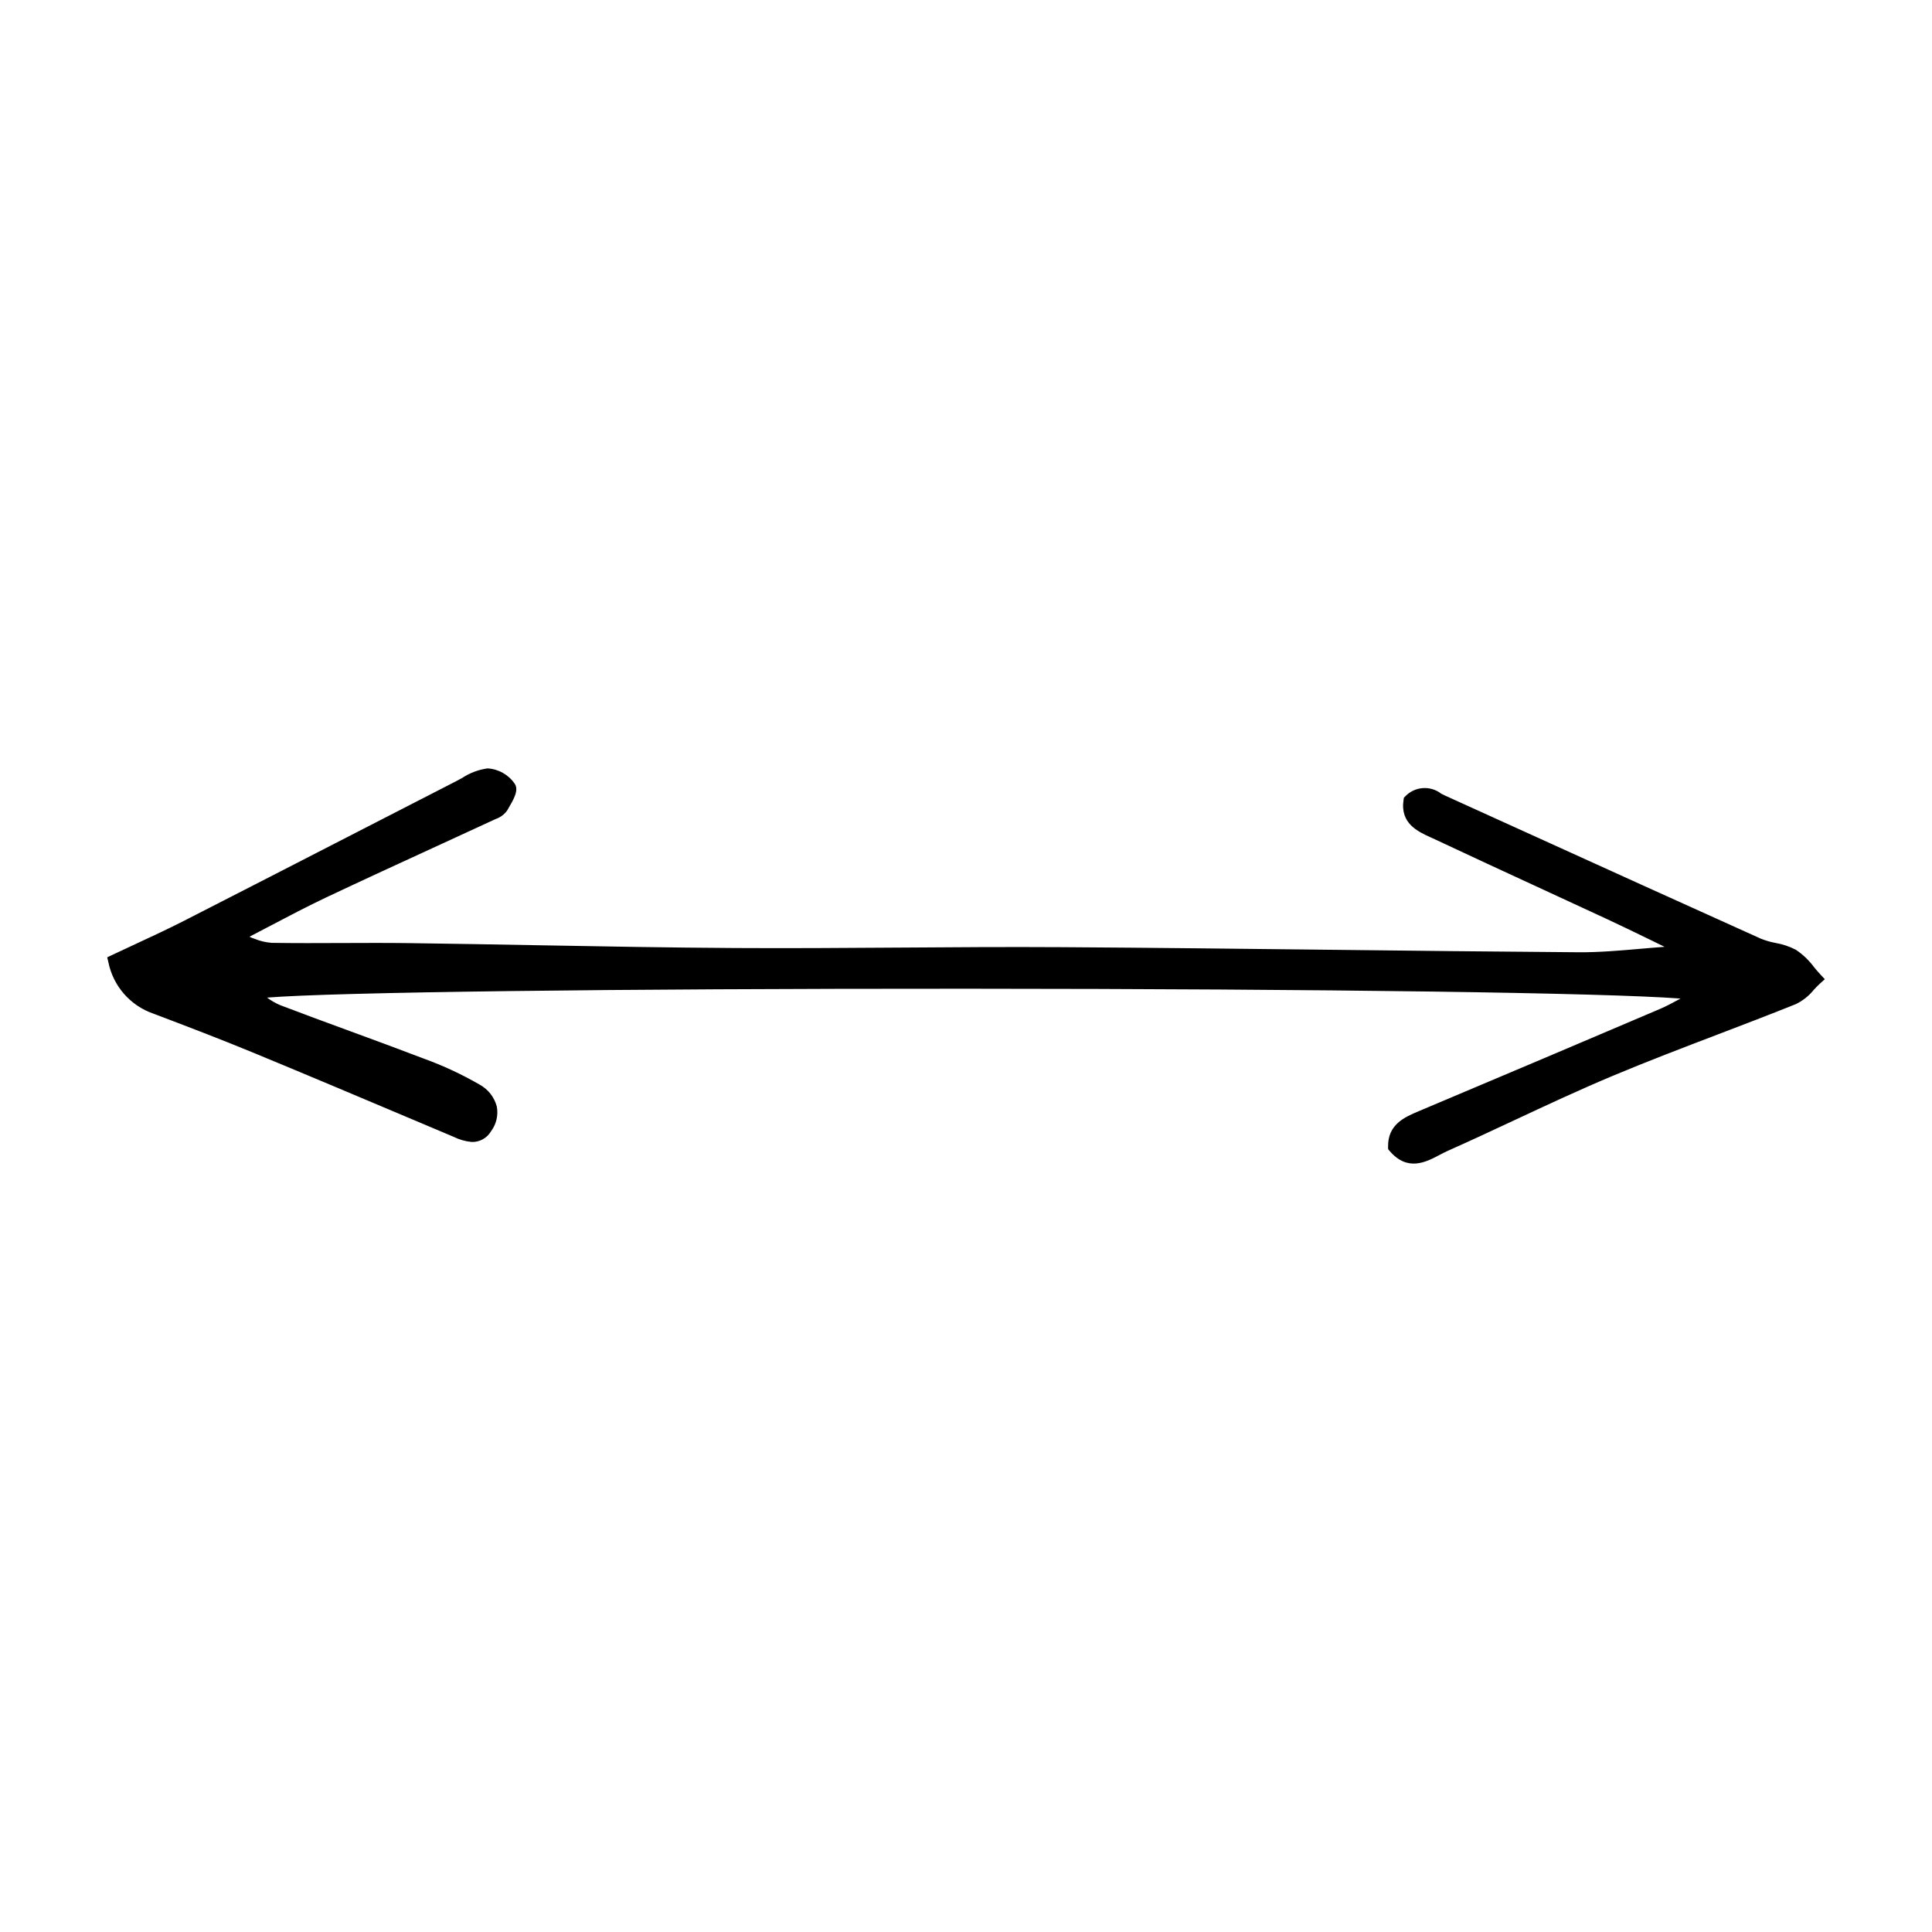 <?xml version="1.0" encoding="UTF-8"?>
<!-- Uploaded to: SVG Repo, www.svgrepo.com, Generator: SVG Repo Mixer Tools -->
<svg fill="#000000" width="800px" height="800px" version="1.1" viewBox="144 144 512 512" xmlns="http://www.w3.org/2000/svg">
 <g>
  <path d="m594.6 407.66c-16.832-4.254-373.49-4.297-384.16-0.27 2.277 1.715 4.707 3.219 7.254 4.496 12.652 4.828 25.43 9.328 38.074 14.172 5.019 1.82 9.871 4.078 14.492 6.75 1.859 0.82 3.234 2.449 3.731 4.414 0.496 1.969 0.062 4.055-1.184 5.656-2.441 3.586-5.543 1.938-8.566 0.664-17.379-7.34-34.75-14.707-52.184-21.918-8.879-3.672-17.867-7.094-26.852-10.508l0.004 0.004c-2.769-0.934-5.238-2.586-7.156-4.785-1.922-2.199-3.227-4.867-3.777-7.734 6.562-3.109 12.934-5.934 19.137-9.098 24.07-12.281 48.078-24.676 72.125-36.996v-0.004c2.348-1.578 4.981-2.684 7.75-3.258 2.34 0.211 4.465 1.453 5.797 3.391 0.629 0.941-1.098 3.66-2.098 5.383h0.004c-0.707 0.809-1.621 1.406-2.644 1.73-14.855 6.879-29.773 13.625-44.574 20.621-7.231 3.418-14.25 7.281-21.367 10.945l0.191 2.266 0.004-0.004c2.371 0.926 4.848 1.566 7.371 1.902 12.117 0.184 24.242-0.086 36.359 0.07 28.84 0.375 57.676 1.129 86.516 1.301 28.895 0.176 57.793-0.41 86.684-0.227 45.602 0.285 91.195 1.027 136.8 1.348 8.016 0.055 16.035-0.988 24.055-1.527l0.641-2.41c-5.523-2.66-11.016-5.383-16.574-7.965-15.168-7.051-30.391-13.984-45.527-21.105-3.723-1.75-8.262-3.188-7.375-8.789 3.223-3.316 6.043-1.098 8.879 0.191 27.852 12.637 55.707 25.262 83.57 37.871 2.883 1.297 6.422 1.289 9.094 2.852h0.004c2.348 1.812 4.434 3.941 6.203 6.324-1.973 1.773-3.652 4.269-5.961 5.199-16.184 6.508-32.648 12.34-48.727 19.09-14.734 6.184-29.047 13.355-43.652 19.852-4.238 1.883-8.762 5.961-13.496 0.395-0.117-4.902 3.453-6.422 7.148-7.981 21.316-8.988 42.617-18.016 63.902-27.086 2.801-1.199 5.434-2.797 10.094-5.223z"/>
  <path d="m268.98 446.63c-1.668-0.16-3.293-0.625-4.793-1.371l-8.613-3.641c-14.449-6.106-29.387-12.418-44.129-18.512-9.152-3.785-18.531-7.348-26.809-10.488-6.113-2.109-10.652-7.305-11.922-13.648l-0.305-1.27 1.18-0.559c2.09-0.988 4.156-1.949 6.207-2.902 4.465-2.074 8.684-4.031 12.887-6.176 14.406-7.352 29.035-14.867 43.18-22.137 9.645-4.957 19.293-9.91 28.941-14.859 0.543-0.277 1.09-0.582 1.641-0.887h0.004c2.031-1.34 4.332-2.207 6.742-2.547 2.918 0.164 5.594 1.68 7.234 4.102 1.125 1.688-0.328 4.164-1.738 6.559l-0.305 0.523c-0.758 1.043-1.816 1.824-3.035 2.238l-0.324 0.148c-5.09 2.356-10.18 4.699-15.277 7.035-9.617 4.418-19.559 8.984-29.281 13.578-4.949 2.34-9.898 4.941-14.684 7.457-1.891 0.992-3.781 1.984-5.676 2.969h-0.004c0.43 0.219 0.879 0.398 1.34 0.543 1.453 0.598 2.992 0.961 4.555 1.082 6.223 0.094 12.559 0.07 18.688 0.043 5.789-0.023 11.777-0.047 17.672 0.027 11.395 0.148 22.977 0.359 34.18 0.562 17.152 0.312 34.887 0.637 52.324 0.738 14.371 0.086 28.992-0.016 43.129-0.113 14.273-0.102 29.035-0.203 43.555-0.113 23.727 0.148 47.848 0.426 71.172 0.691 21.512 0.246 43.754 0.5 65.625 0.656 5.41 0.039 10.949-0.445 16.305-0.91 2.121-0.184 4.309-0.375 6.481-0.531-1.34-0.664-2.68-1.312-4.019-1.965-3.707-1.801-7.539-3.664-11.332-5.426-5.91-2.746-11.824-5.484-17.746-8.207-9.117-4.207-18.547-8.555-27.789-12.902-0.34-0.16-0.688-0.316-1.039-0.477-3.477-1.578-8.234-3.734-7.238-10.023l0.078-0.504 0.355-0.367v0.004c2.531-2.652 6.66-2.957 9.555-0.707 0.383 0.191 0.762 0.383 1.141 0.555l21.258 9.652c20.414 9.273 41.52 18.859 62.312 28.219v-0.004c1.246 0.5 2.539 0.875 3.859 1.121 1.875 0.32 3.691 0.93 5.383 1.805 1.863 1.238 3.496 2.797 4.824 4.598 0.594 0.715 1.152 1.387 1.738 2.012l1.129 1.199-1.227 1.102c-0.574 0.516-1.125 1.105-1.715 1.73h0.004c-1.281 1.582-2.891 2.867-4.723 3.762-6.887 2.769-13.938 5.461-20.75 8.062-9.207 3.516-18.727 7.148-27.953 11.02-8.707 3.656-17.43 7.731-25.863 11.672-5.801 2.711-11.801 5.516-17.758 8.164-0.684 0.305-1.387 0.676-2.129 1.066-3.586 1.895-8.496 4.488-13.246-1.098l-0.367-0.434-0.012-0.57c-0.145-6.012 4.445-7.949 8.133-9.504 23.703-9.992 44.605-18.852 63.895-27.082 1.688-0.719 3.371-1.625 5.473-2.762-20.02-1.523-93.746-2.57-189.08-2.609-94.246-0.039-168 0.926-185.51 2.356 1.086 0.805 2.262 1.477 3.5 2.004 6.195 2.363 12.531 4.691 18.66 6.941 6.375 2.34 12.965 4.762 19.418 7.231 5.109 1.855 10.047 4.156 14.75 6.875 2.254 1.227 3.906 3.324 4.562 5.805 0.434 2.301-0.117 4.672-1.52 6.547-1.059 1.832-3.043 2.926-5.156 2.852zm-92.801-47.156c1.277 4.785 4.891 8.602 9.602 10.137 8.297 3.152 17.699 6.723 26.895 10.523 14.75 6.098 29.695 12.414 44.148 18.523l8.633 3.648c3.254 1.398 4.617 1.727 6.023-0.336v-0.004c0.898-1.141 1.273-2.609 1.035-4.047-0.477-1.613-1.59-2.961-3.082-3.738-4.543-2.621-9.309-4.84-14.238-6.629-6.434-2.465-13.016-4.879-19.379-7.215-6.137-2.254-12.48-4.582-18.695-6.953-1.777-0.77-3.457-1.754-4.996-2.93-0.801-0.559-1.633-1.137-2.539-1.715l-2.727-1.723 3.019-1.137c11.523-4.348 367.85-4.148 385.12 0.215l4.094 1.035-3.746 1.949c-1.633 0.852-3.012 1.598-4.238 2.262-2.281 1.234-4.082 2.211-5.969 3.016-19.297 8.23-40.199 17.094-63.906 27.086-3.781 1.594-6.008 2.691-6.16 5.894 2.762 2.926 5.113 1.906 8.906-0.098 0.758-0.398 1.539-0.812 2.324-1.16 5.93-2.637 11.914-5.434 17.703-8.141 8.465-3.957 17.215-8.043 25.98-11.727 9.273-3.891 18.82-7.535 28.051-11.059 6.801-2.598 13.836-5.281 20.699-8.043l-0.008 0.004c1.383-0.742 2.598-1.758 3.578-2.984 0.25-0.266 0.504-0.535 0.762-0.805-0.281-0.328-0.555-0.66-0.824-0.984v0.004c-1.094-1.508-2.438-2.816-3.969-3.875-1.406-0.699-2.91-1.188-4.465-1.445-1.531-0.285-3.035-0.73-4.477-1.328-20.797-9.359-41.906-18.949-62.32-28.223l-21.254-9.652c-0.418-0.188-0.836-0.398-1.254-0.605-2.434-1.219-3.758-1.77-5.441-0.281-0.309 3.289 1.809 4.422 5.457 6.074 0.363 0.164 0.727 0.328 1.078 0.496 9.23 4.344 18.656 8.688 27.77 12.891 5.922 2.731 11.84 5.469 17.754 8.211 3.82 1.777 7.664 3.644 11.383 5.453 1.734 0.844 3.473 1.684 5.211 2.523l1.199 0.578-1.277 4.809-1.152 0.078c-2.516 0.168-5.082 0.391-7.566 0.609-5.434 0.473-11.047 0.961-16.605 0.922-21.883-0.156-44.129-0.41-65.641-0.656-23.32-0.266-47.438-0.543-71.156-0.691-14.5-0.09-29.25 0.012-43.512 0.113-14.148 0.098-28.777 0.203-43.172 0.117-17.457-0.105-35.203-0.43-52.363-0.742-11.199-0.203-22.777-0.414-34.16-0.562-5.867-0.078-11.84-0.051-17.617-0.027-6.144 0.023-12.496 0.051-18.75-0.043v-0.004c-1.906-0.113-3.777-0.535-5.543-1.254-0.77-0.262-1.5-0.512-2.227-0.707l-1.086-0.293-0.379-4.457 0.957-0.492c2.211-1.137 4.41-2.293 6.609-3.449 4.816-2.531 9.793-5.148 14.805-7.516 9.742-4.606 19.691-9.176 29.316-13.594 5.094-2.34 10.184-4.684 15.27-7.031l0.352-0.16v-0.008c0.574-0.207 1.109-0.52 1.574-0.918l0.316-0.539c0.68-1.059 1.242-2.184 1.68-3.359-1.027-1.336-2.539-2.219-4.207-2.461-1.922 0.34-3.754 1.07-5.379 2.148-0.582 0.324-1.16 0.645-1.734 0.938-9.652 4.945-19.297 9.895-28.941 14.855-14.148 7.269-28.777 14.789-43.188 22.141-4.258 2.172-8.5 4.141-12.992 6.227-1.645 0.766-3.301 1.539-4.973 2.32z"/>
 </g>
</svg>